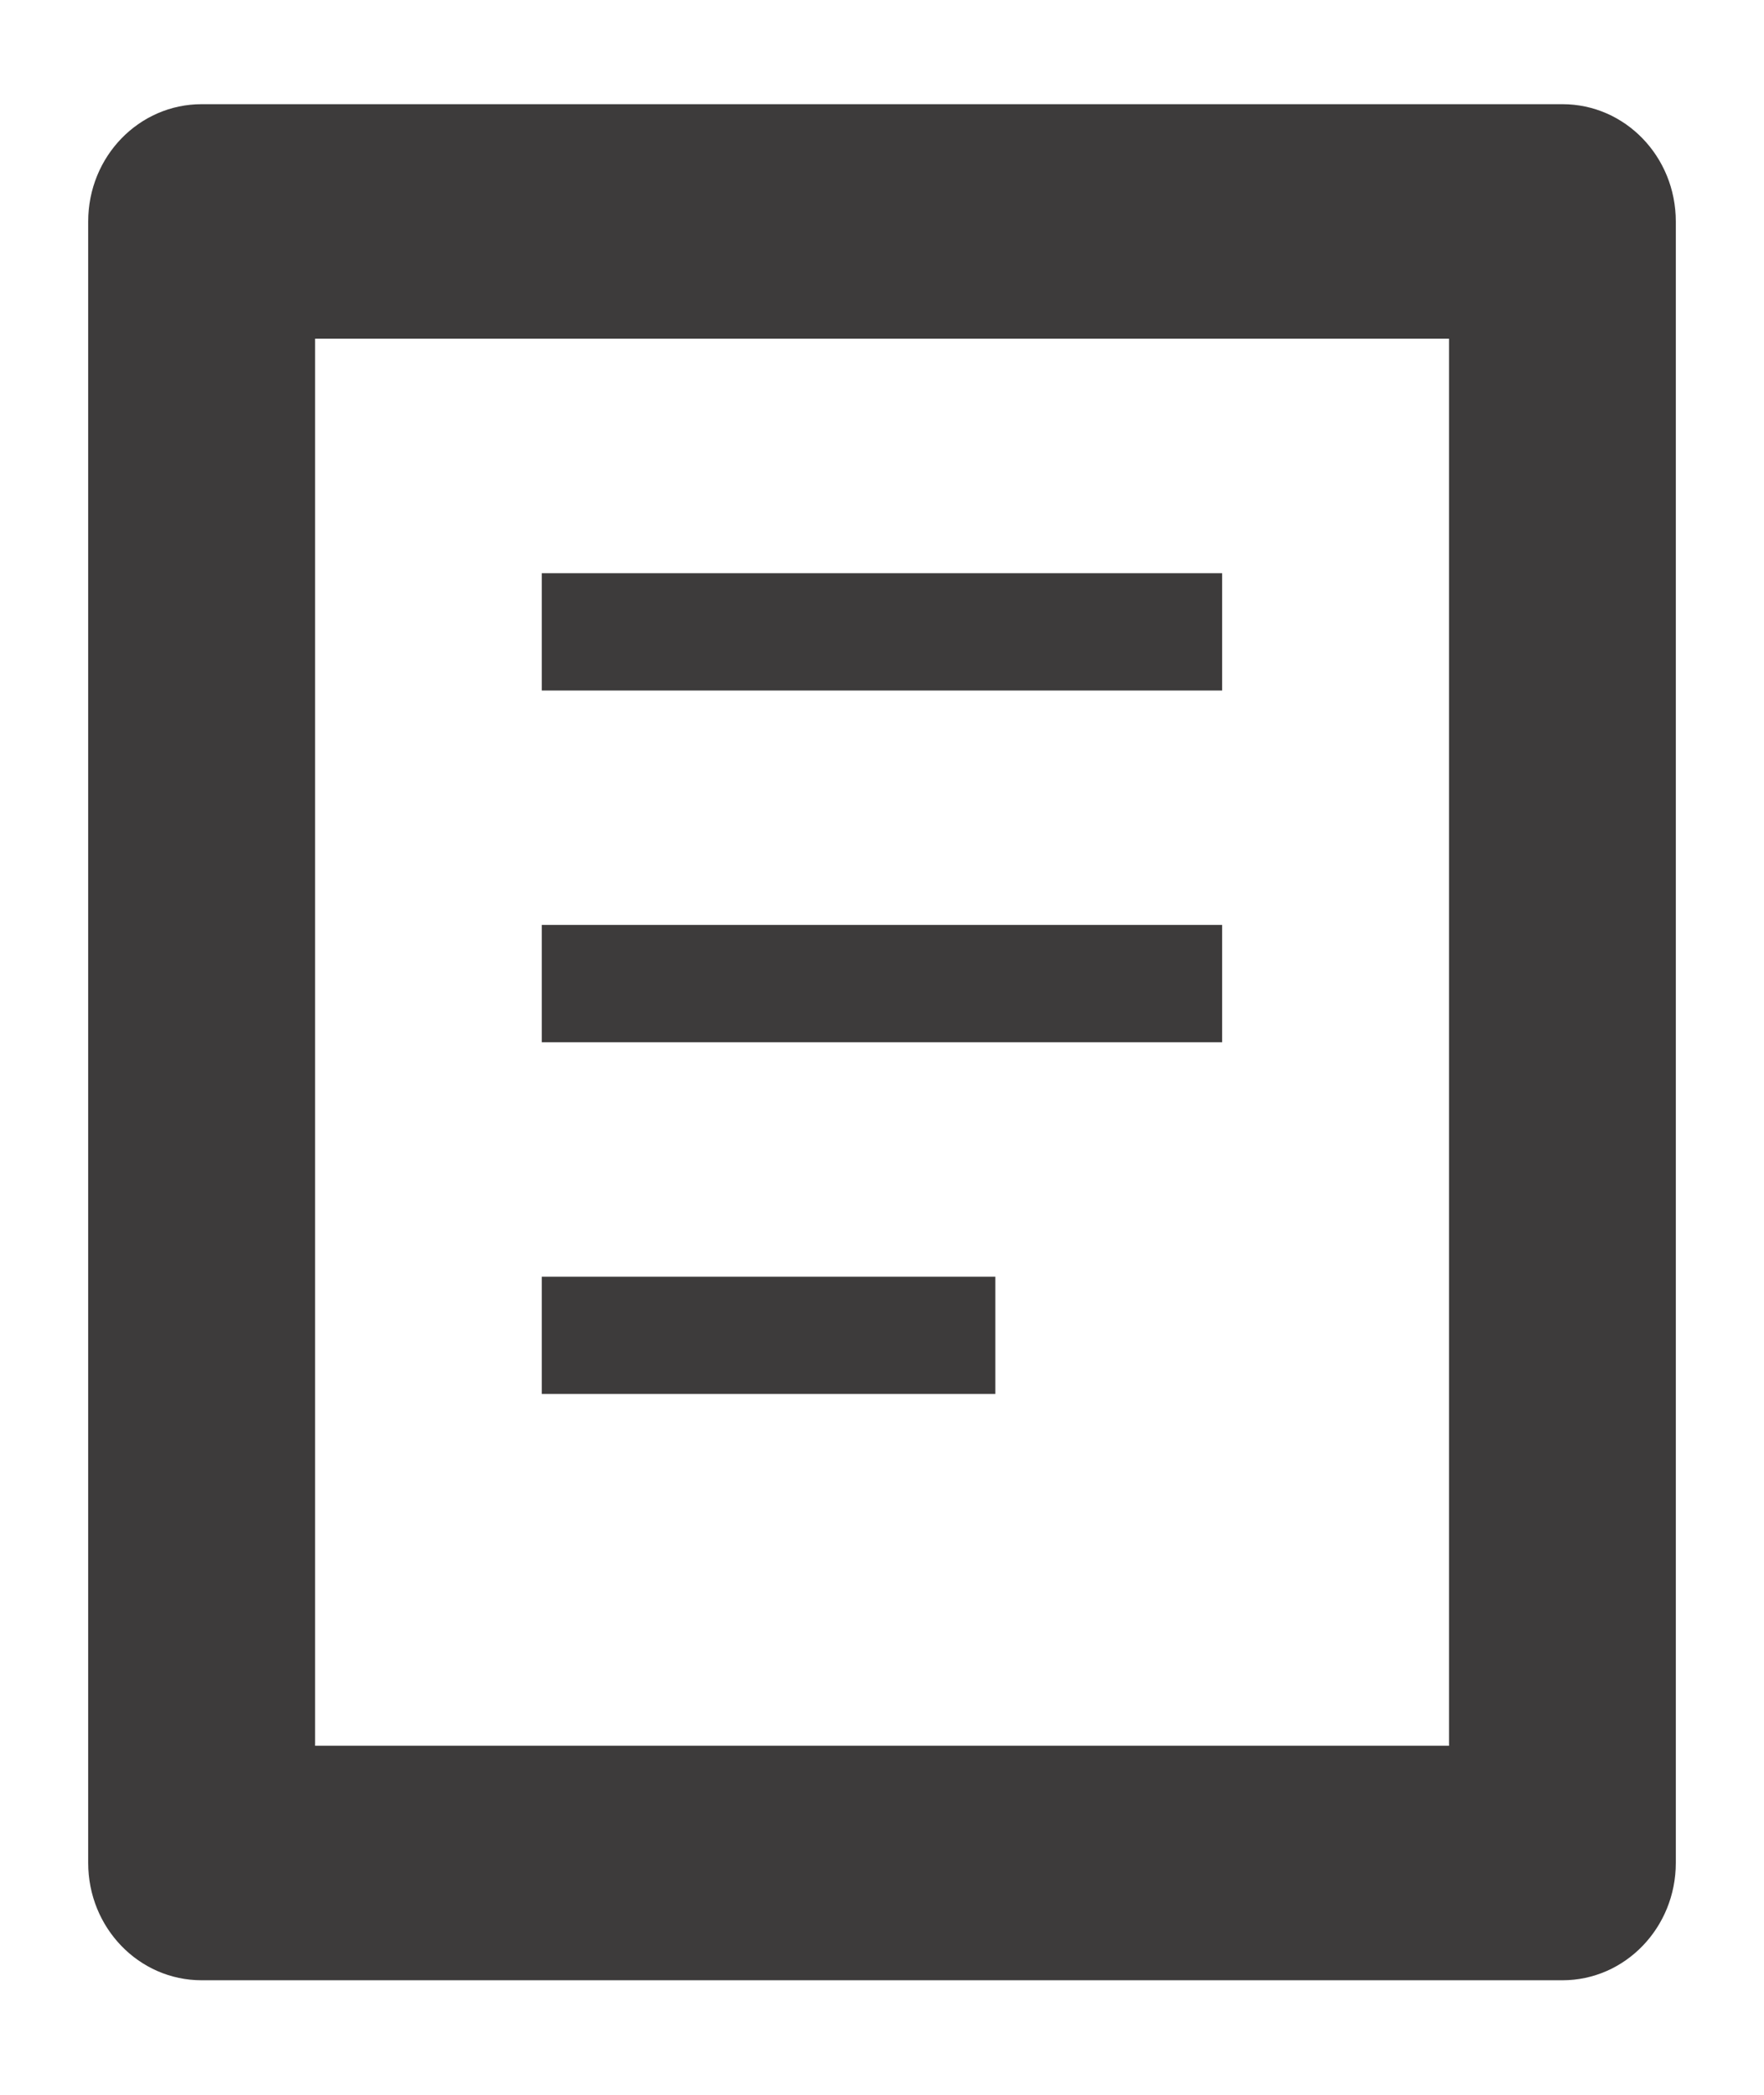 <svg xmlns="http://www.w3.org/2000/svg" width="16" height="19"><g fill="#3D3B3B"><path d="M14.172.945H1.829C1.26.945.8 1.42.8 2.009v14.888c0 .587.459 1.064 1.029 1.064h12.343c.568 0 1.028-.477 1.028-1.064V2.009c0-.589-.46-1.064-1.028-1.064zm-1.029 14.889H2.858V3.072h10.285v12.762z"/><path d="M4.914 5.199h6.171v1.064H4.914zm0 3.19h6.171v1.064H4.914zm0 3.191h4.114v1.063H4.914z"/></g></svg>